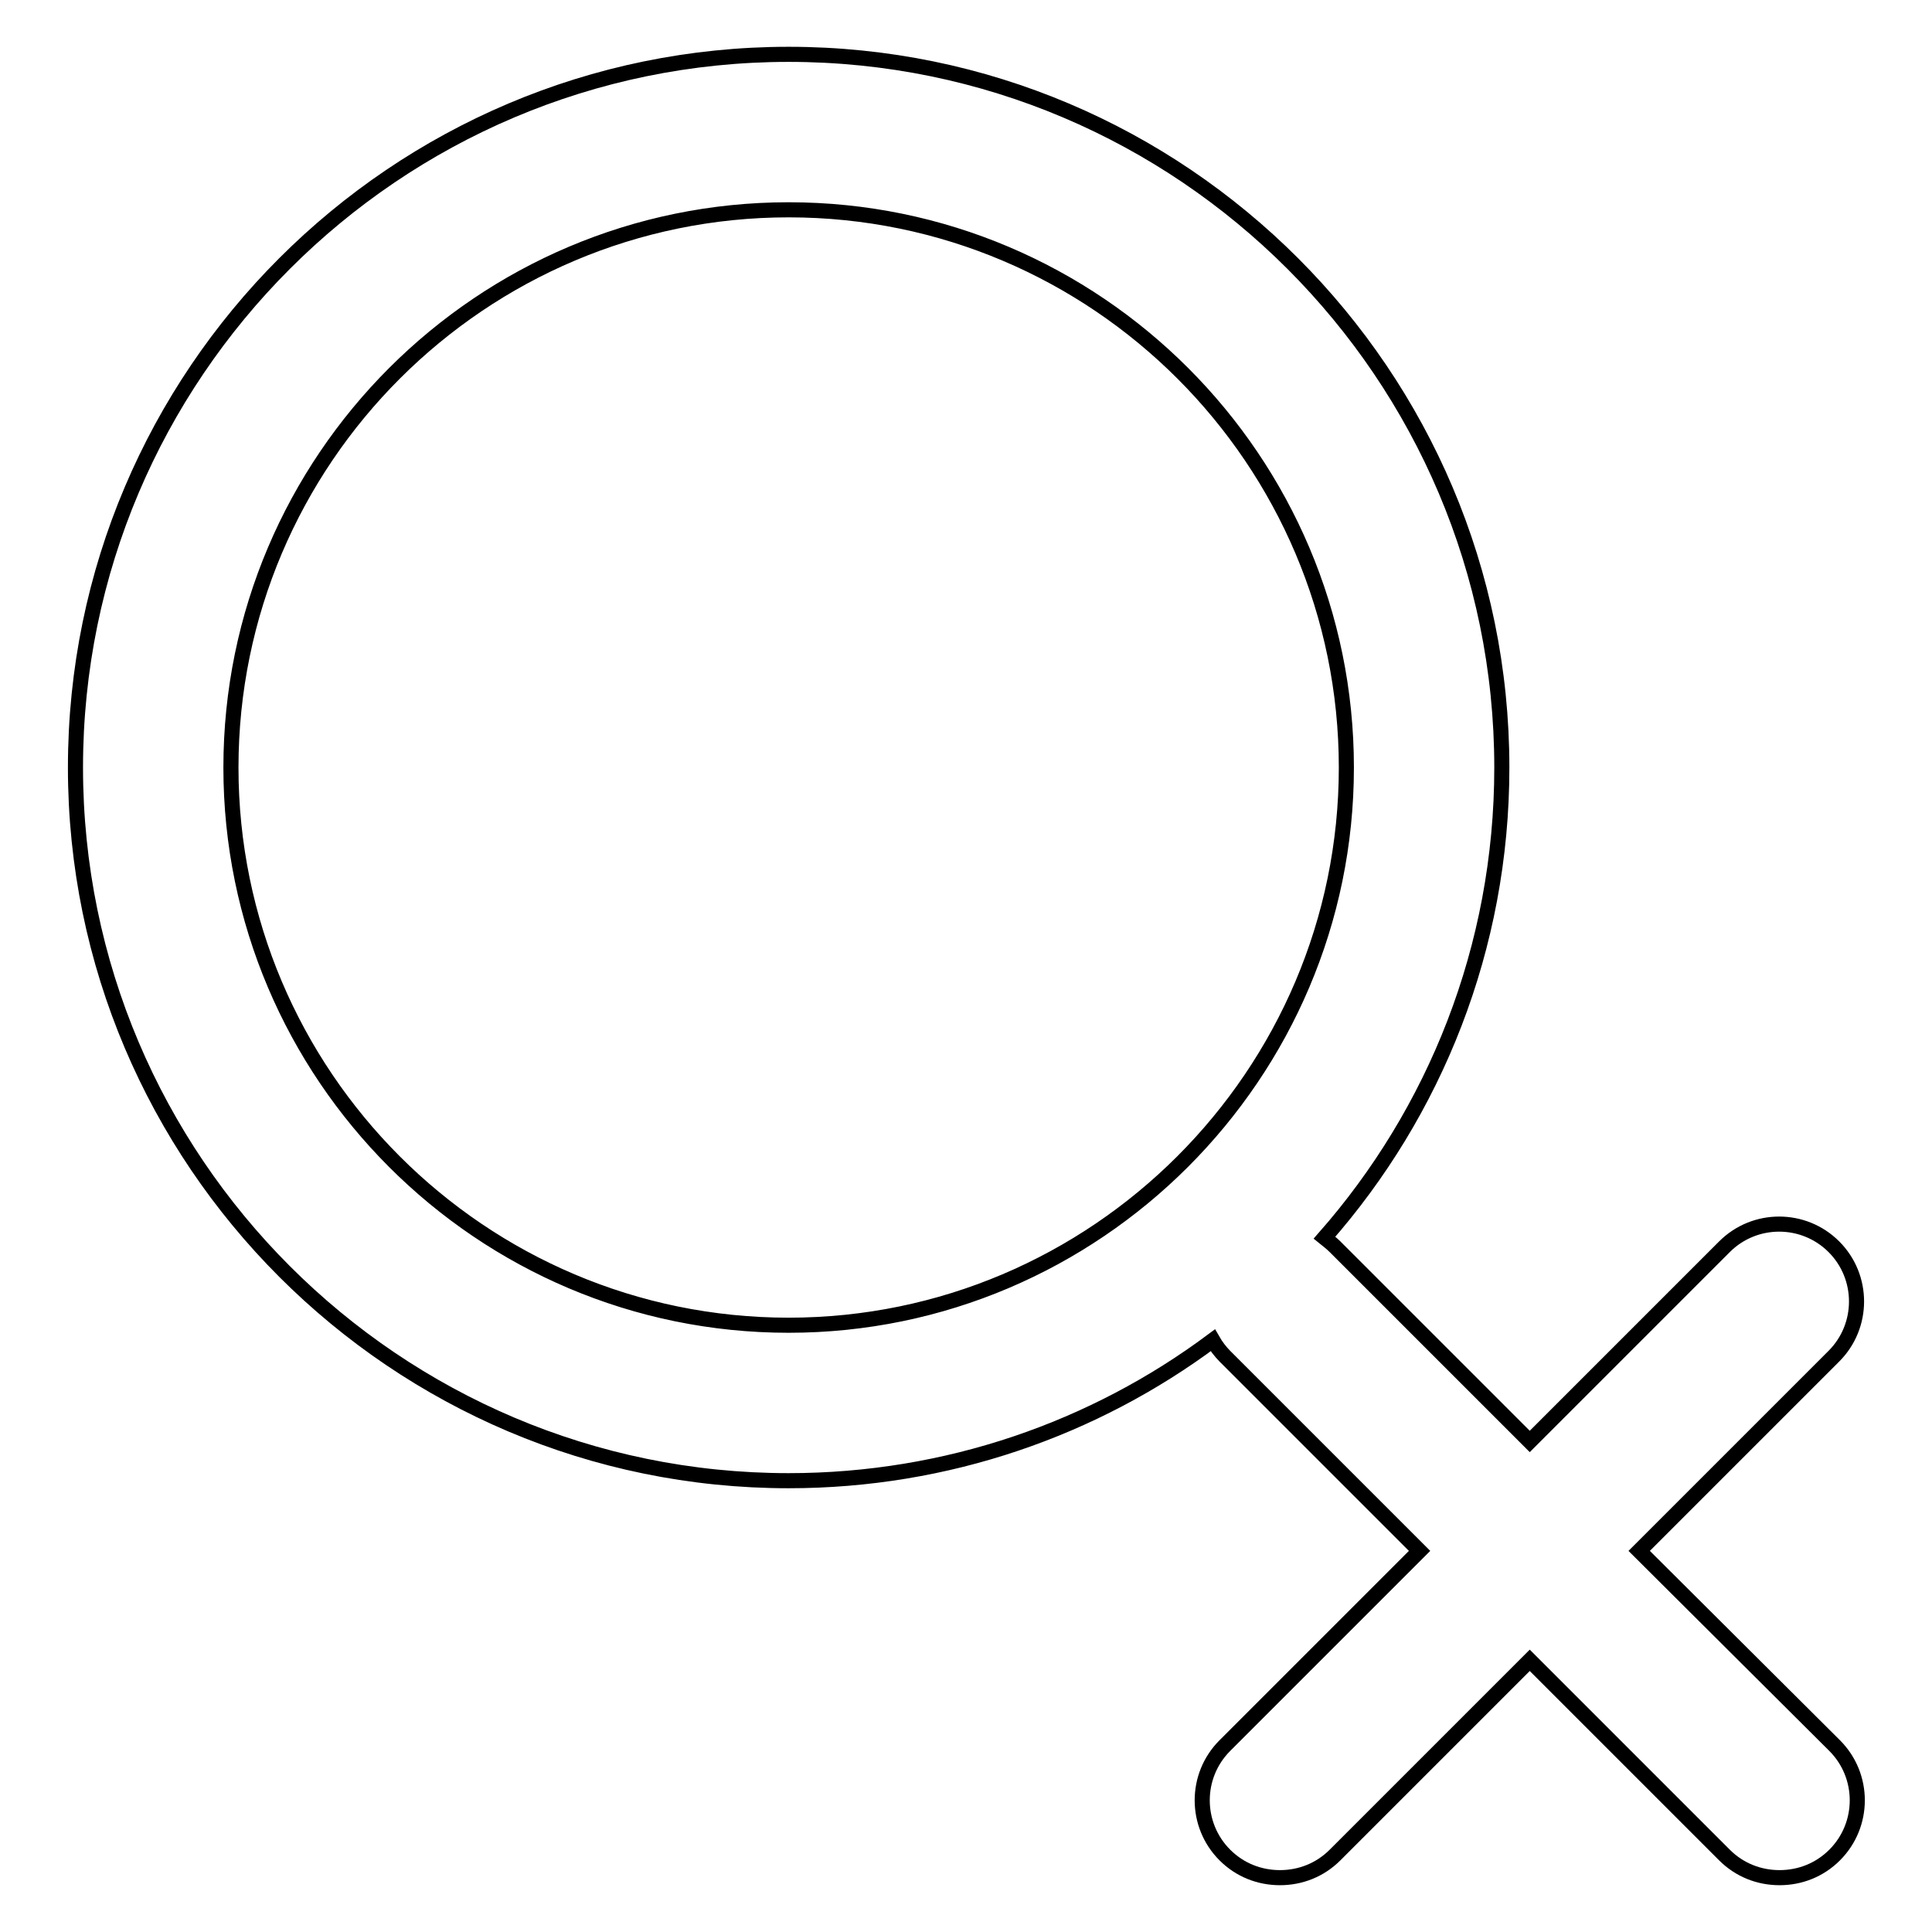 <?xml version="1.0" encoding="utf-8"?>
<!-- Svg Vector Icons : http://www.onlinewebfonts.com/icon -->
<!DOCTYPE svg PUBLIC "-//W3C//DTD SVG 1.1//EN" "http://www.w3.org/Graphics/SVG/1.1/DTD/svg11.dtd">
<svg version="1.1" xmlns="http://www.w3.org/2000/svg" xmlns:xlink="http://www.w3.org/1999/xlink" x="0px" y="0px" viewBox="0 0 256 256" enable-background="new 0 0 256 256" xml:space="preserve">
<g> <path stroke-width="2" fill-opacity="0" stroke="#000000"  d="M217.2,205.5l25.8-25.8c4-4,4-10.5,0-14.5c-4-4-10.5-4-14.5,0l-25.8,25.8l-25.8-25.8 c-0.4-0.4-0.9-0.8-1.4-1.2c14.6-16.6,23.5-38.4,23.5-62.3c0-52.1-42.4-94.5-94.5-94.5C52.4,7.2,10,49.6,10,101.7 c0,52.1,42.4,94.5,94.5,94.5c21,0,40.5-6.9,56.2-18.6c0.4,0.7,1,1.5,1.6,2.1l25.8,25.8l-25.8,25.8c-4,4-4,10.5,0,14.5 c2,2,4.6,3,7.3,3s5.3-1,7.3-3l25.8-25.8l25.8,25.8c2,2,4.6,3,7.3,3s5.3-1,7.3-3c4-4,4-10.5,0-14.5L217.2,205.5z M104.5,175.6 c-40.8,0-73.9-33.2-73.9-73.9c0-40.8,33.2-73.9,73.9-73.9c40.8,0,73.9,33.2,73.9,73.9C178.4,142.4,145.2,175.6,104.5,175.6z"/></g>
</svg>